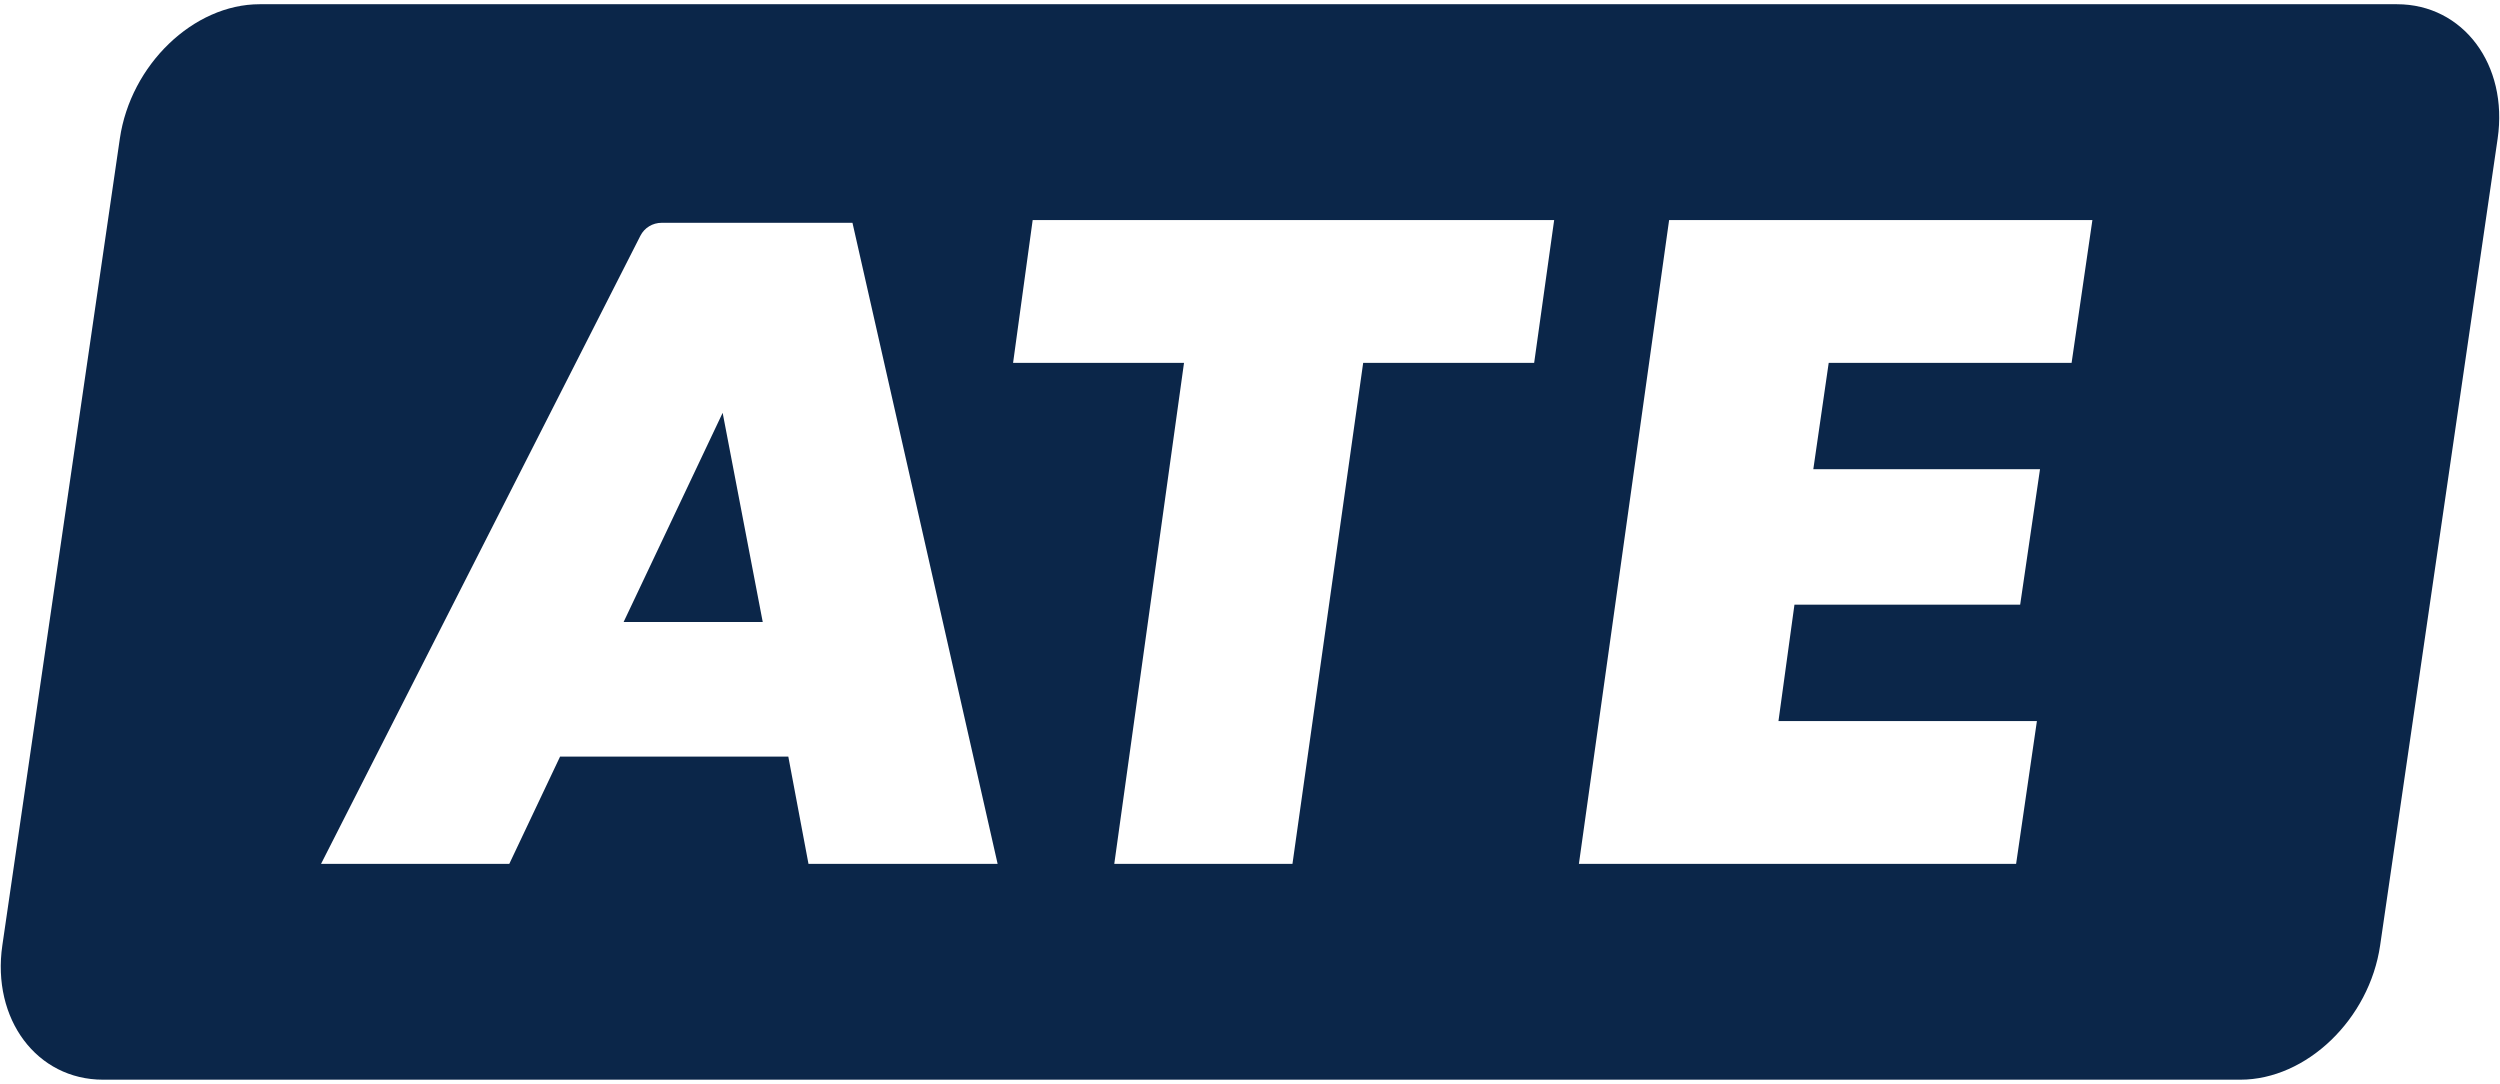 <svg version="1.1" id="Vrstva_1" xmlns="http://www.w3.org/2000/svg" xmlns:xlink="http://www.w3.org/1999/xlink" x="0px" y="0px" width="286px" height="124px" viewBox="0 0 286 124" enable-background="new 0 0 286 124" xml:space="preserve">
<polygon fill="#0b2649" points="71.342,71.155 87.257,71.155 82.671,47.228 "/>
<g>
	<path fill="#0b2649" d="M274.215,0.484H29.704c-7.565,0-14.762,6.918-15.994,15.374L0.269,108.142   c-1.232,8.456,3.951,15.374,11.516,15.374h244.51c7.566,0,14.764-6.918,15.994-15.374c1.463-10.041,11.764-80.766,13.441-92.283   C286.963,7.402,281.78,0.484,274.215,0.484 M92.49,98.824l-2.308-12.272H64.074l-5.81,12.272H36.728l36.533-71.855   c0.464-0.913,1.399-1.481,2.438-1.481h21.823l16.605,73.336H92.49z M175.508,41.509h-19.56l-8.09,57.315h-20.384l7.978-57.315   h-19.555l2.241-16.334h59.658L175.508,41.509z M236.991,41.509h-27.787l-1.761,12.169h25.934l-2.27,15.5h-25.822l-1.829,13.315   h29.566l-2.379,16.33h-50.016l10.32-73.649h48.423L236.991,41.509z"/>
</g>
</svg>